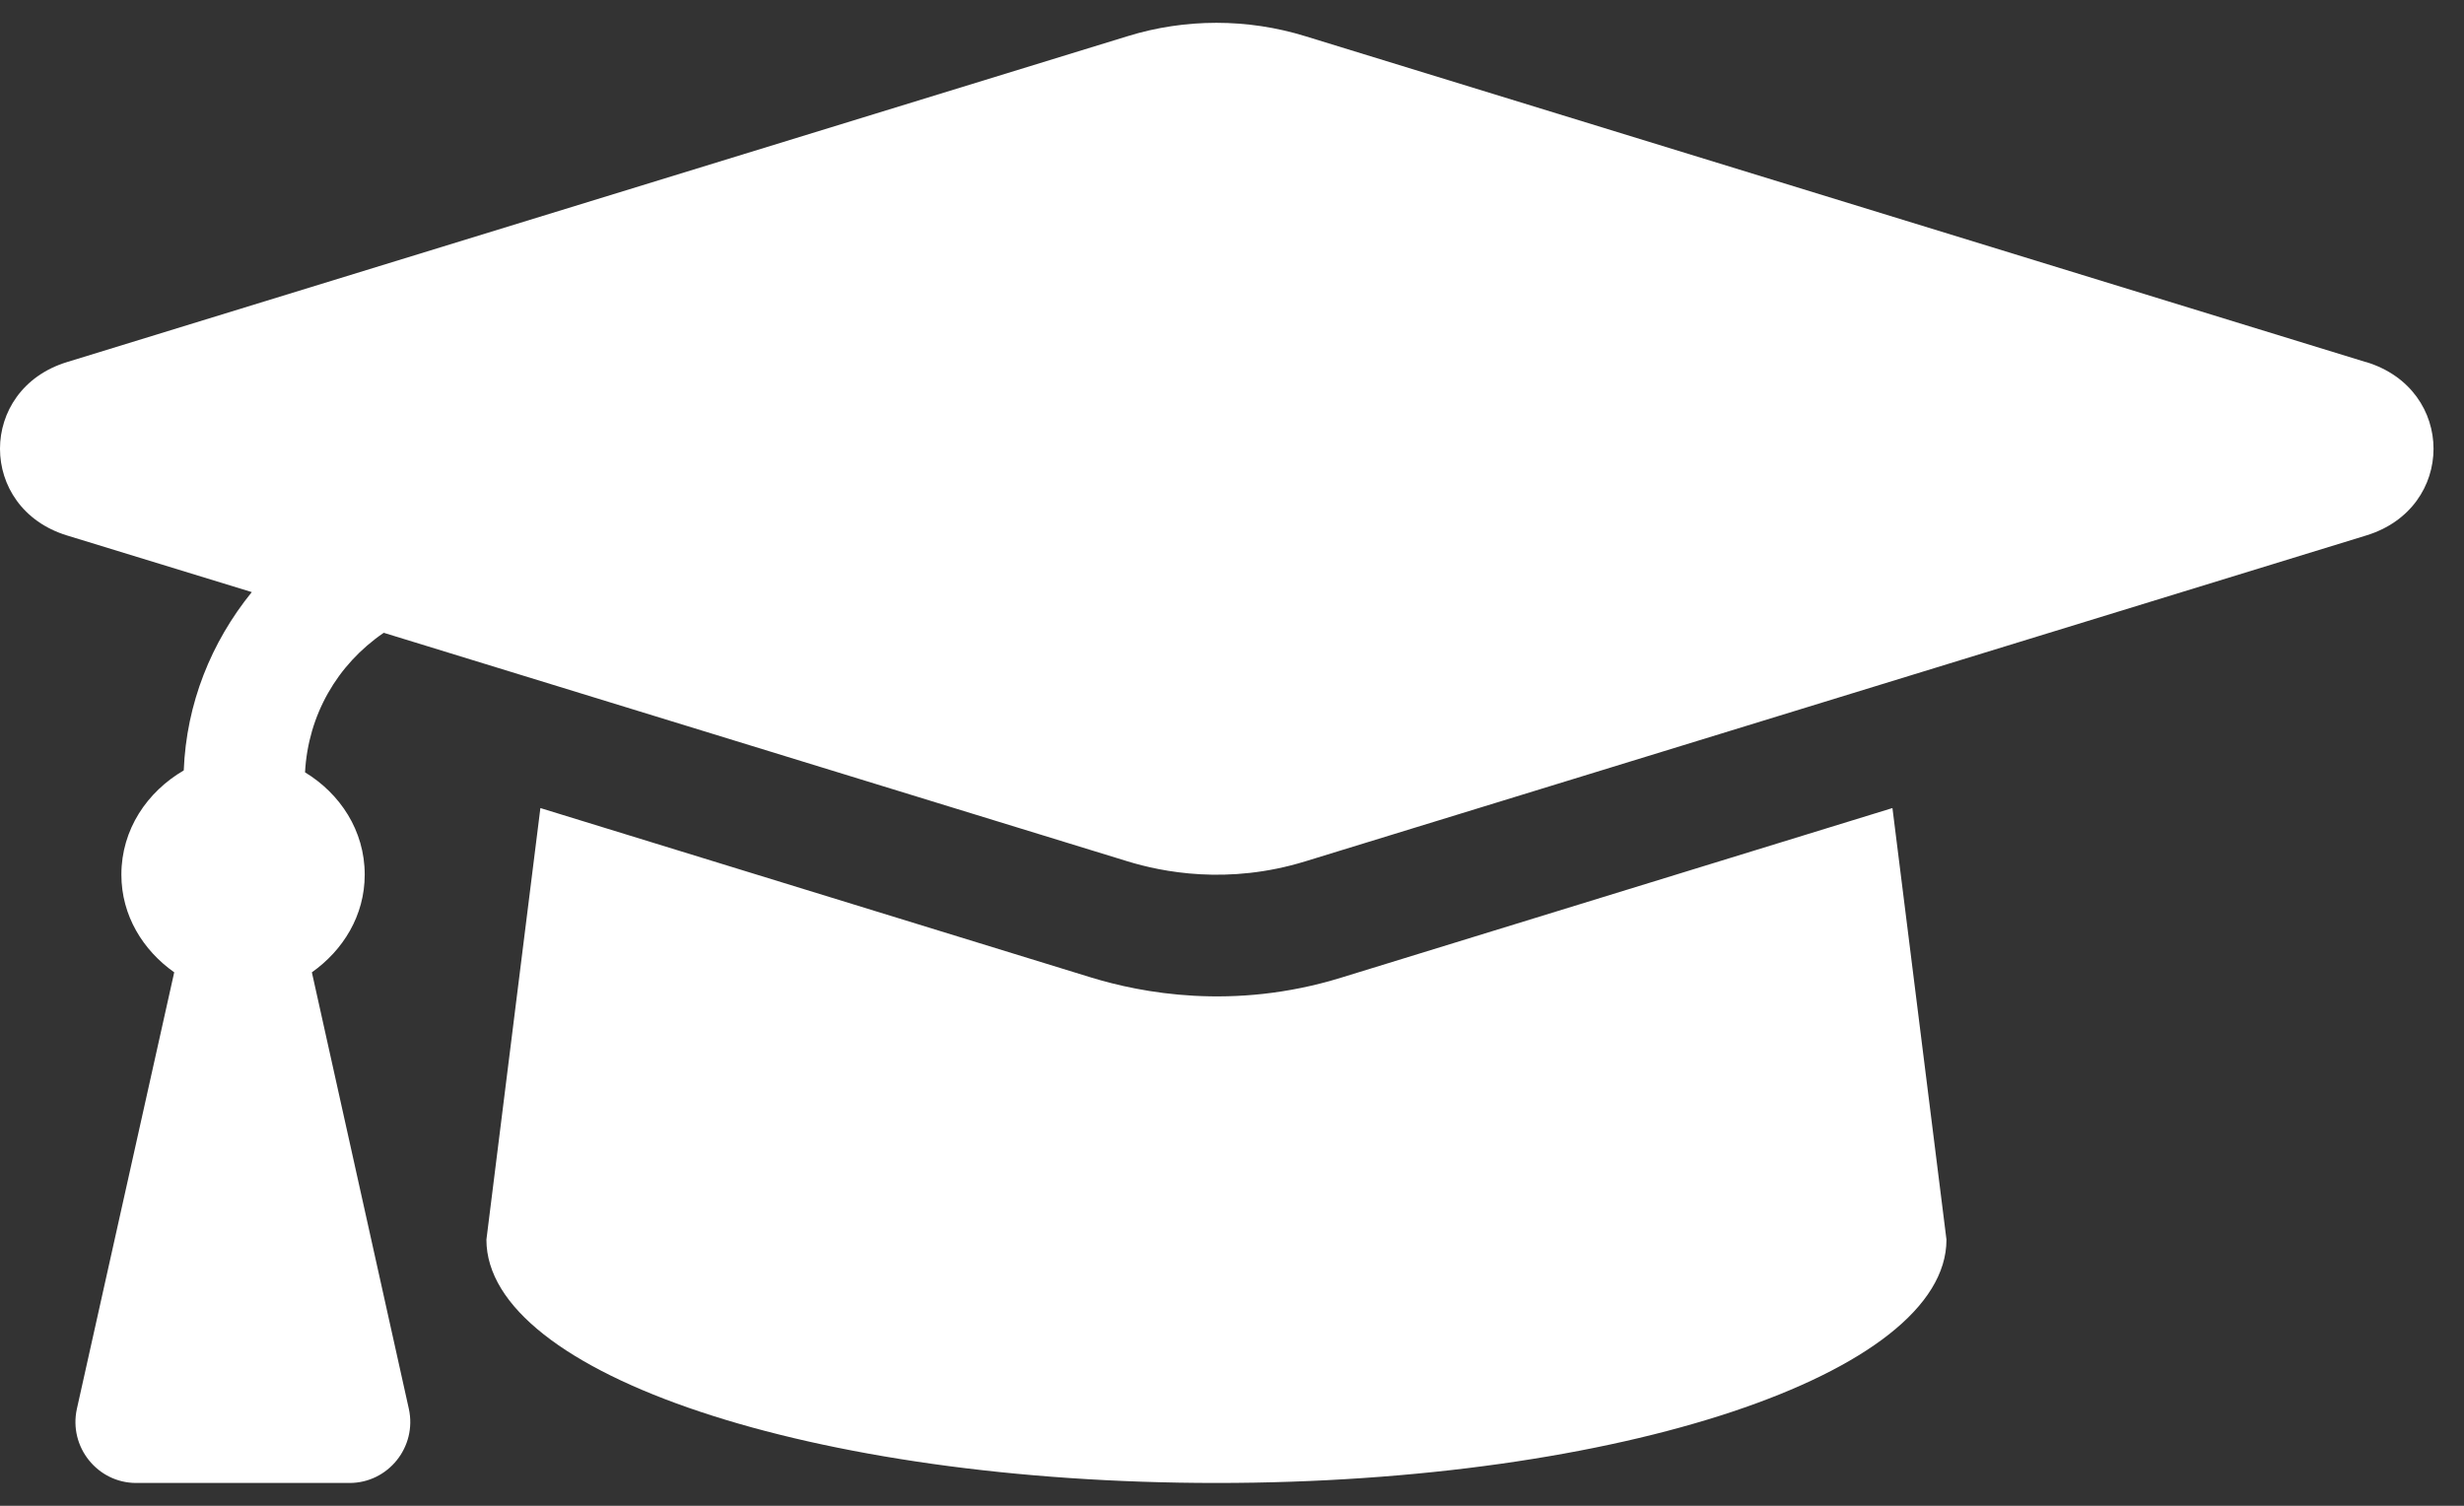 <svg width="54" height="33" viewBox="0 0 54 33" fill="none" xmlns="http://www.w3.org/2000/svg">
<rect x="0" y="0" width="54" height="33" fill="#333333" stroke="none"/>
<path d="M51.849 7.935L28.609 0.794C27.342 0.402 25.975 0.402 24.709 0.794L1.469 7.935C-0.49 8.535 -0.49 11.135 1.469 11.735L5.518 12.976C4.627 14.076 4.085 15.418 4.027 16.884C3.227 17.351 2.66 18.176 2.66 19.168C2.66 20.067 3.135 20.826 3.818 21.309L1.685 30.875C1.502 31.708 2.135 32.5 2.985 32.5H7.66C8.51 32.5 9.143 31.708 8.96 30.875L6.835 21.309C7.518 20.826 7.993 20.067 7.993 19.168C7.993 18.201 7.452 17.393 6.685 16.926C6.752 15.676 7.385 14.568 8.41 13.868L24.709 18.876C25.467 19.109 26.909 19.401 28.609 18.876L51.857 11.735C53.824 11.135 53.824 8.535 51.857 7.935H51.849ZM29.392 21.426C27.017 22.159 24.992 21.751 23.925 21.426L11.843 17.709L10.66 27.167C10.66 30.117 17.826 32.5 26.659 32.5C35.491 32.5 42.658 30.108 42.658 27.167L41.474 17.709L29.392 21.426Z" fill="white"/>
</svg>
